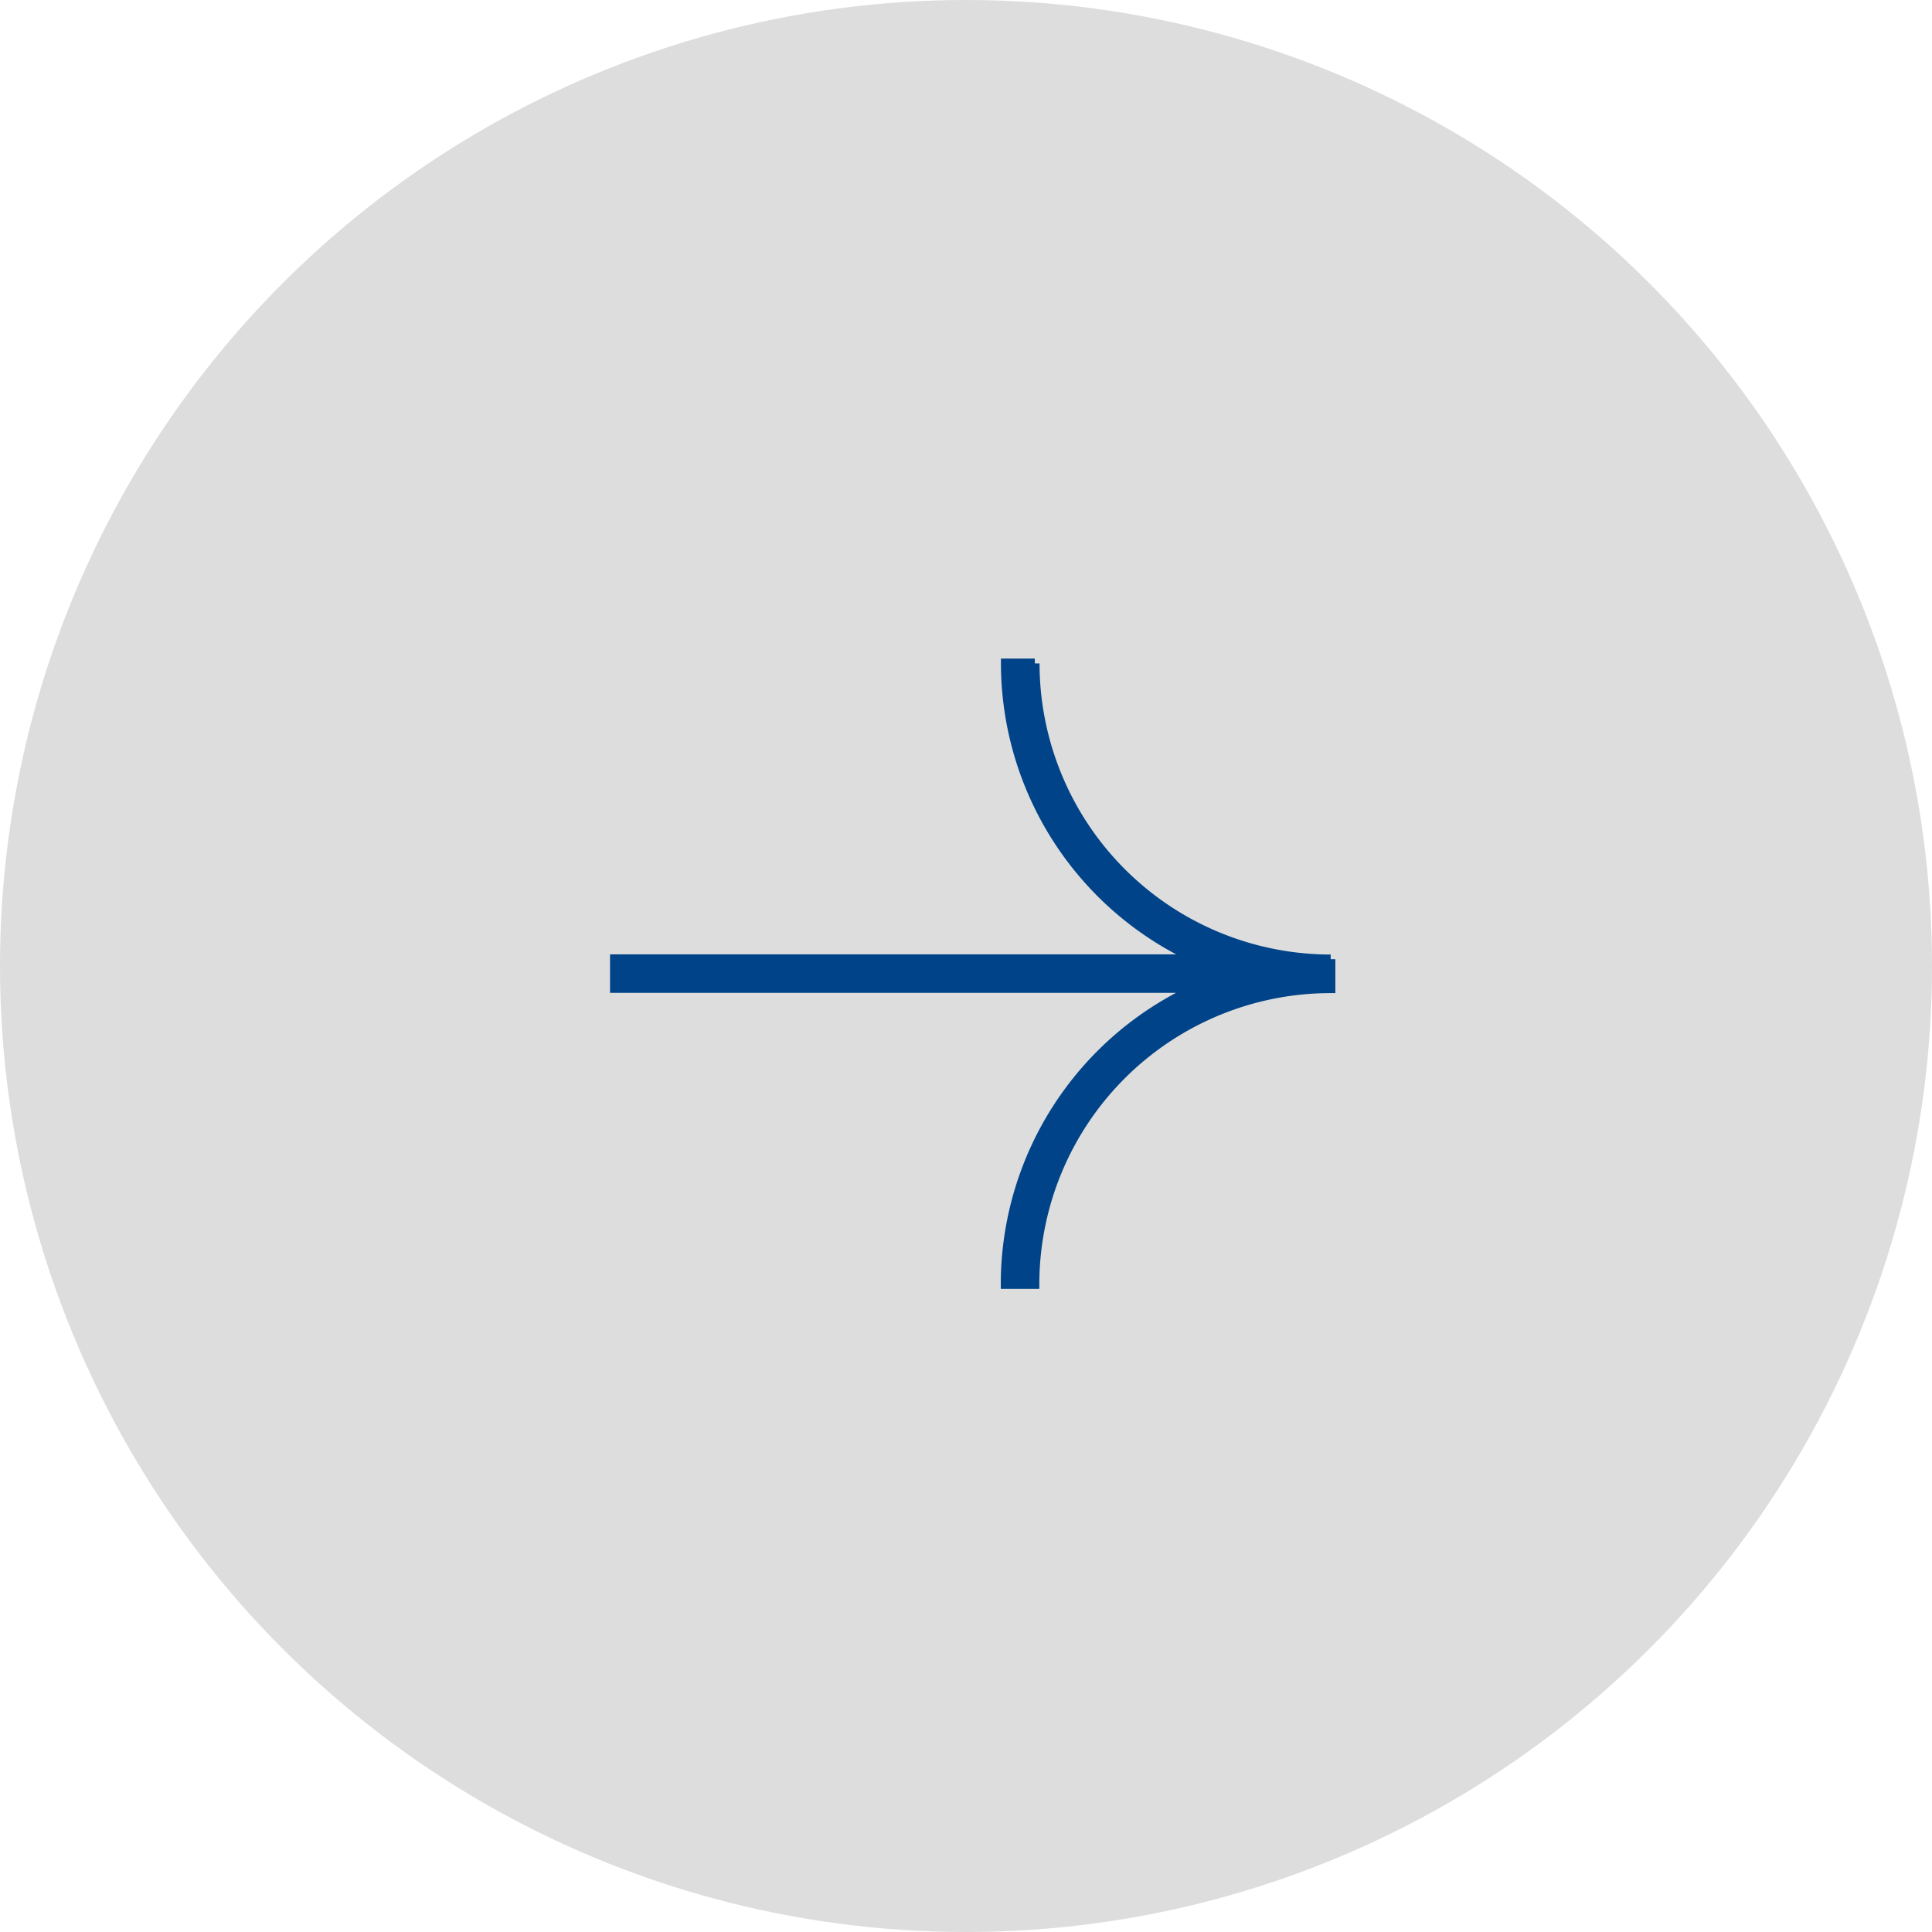 <svg xmlns="http://www.w3.org/2000/svg" width="62" height="62" viewBox="0 0 62 62">
  <g id="Raggruppa_495" data-name="Raggruppa 495" transform="translate(-2700 7880) rotate(-90)">
    <circle id="Ellisse_20" data-name="Ellisse 20" cx="31" cy="31" r="31" transform="translate(7818 2700)" fill="#ddd"/>
    <path id="Tracciato_19759" data-name="Tracciato 19759" d="M35.626,27.165v-.937a10.443,10.443,0,0,0-9.492,6.119V13.684H25.2V32.342A10.443,10.443,0,0,0,15.7,26.223v.937a9.5,9.5,0,0,1,9.491,9.5h.938a9.5,9.5,0,0,1,9.492-9.493" transform="translate(7823.089 2706.043)" fill="#004388" stroke="#004388" stroke-width="0.3"/>
  </g>
</svg>